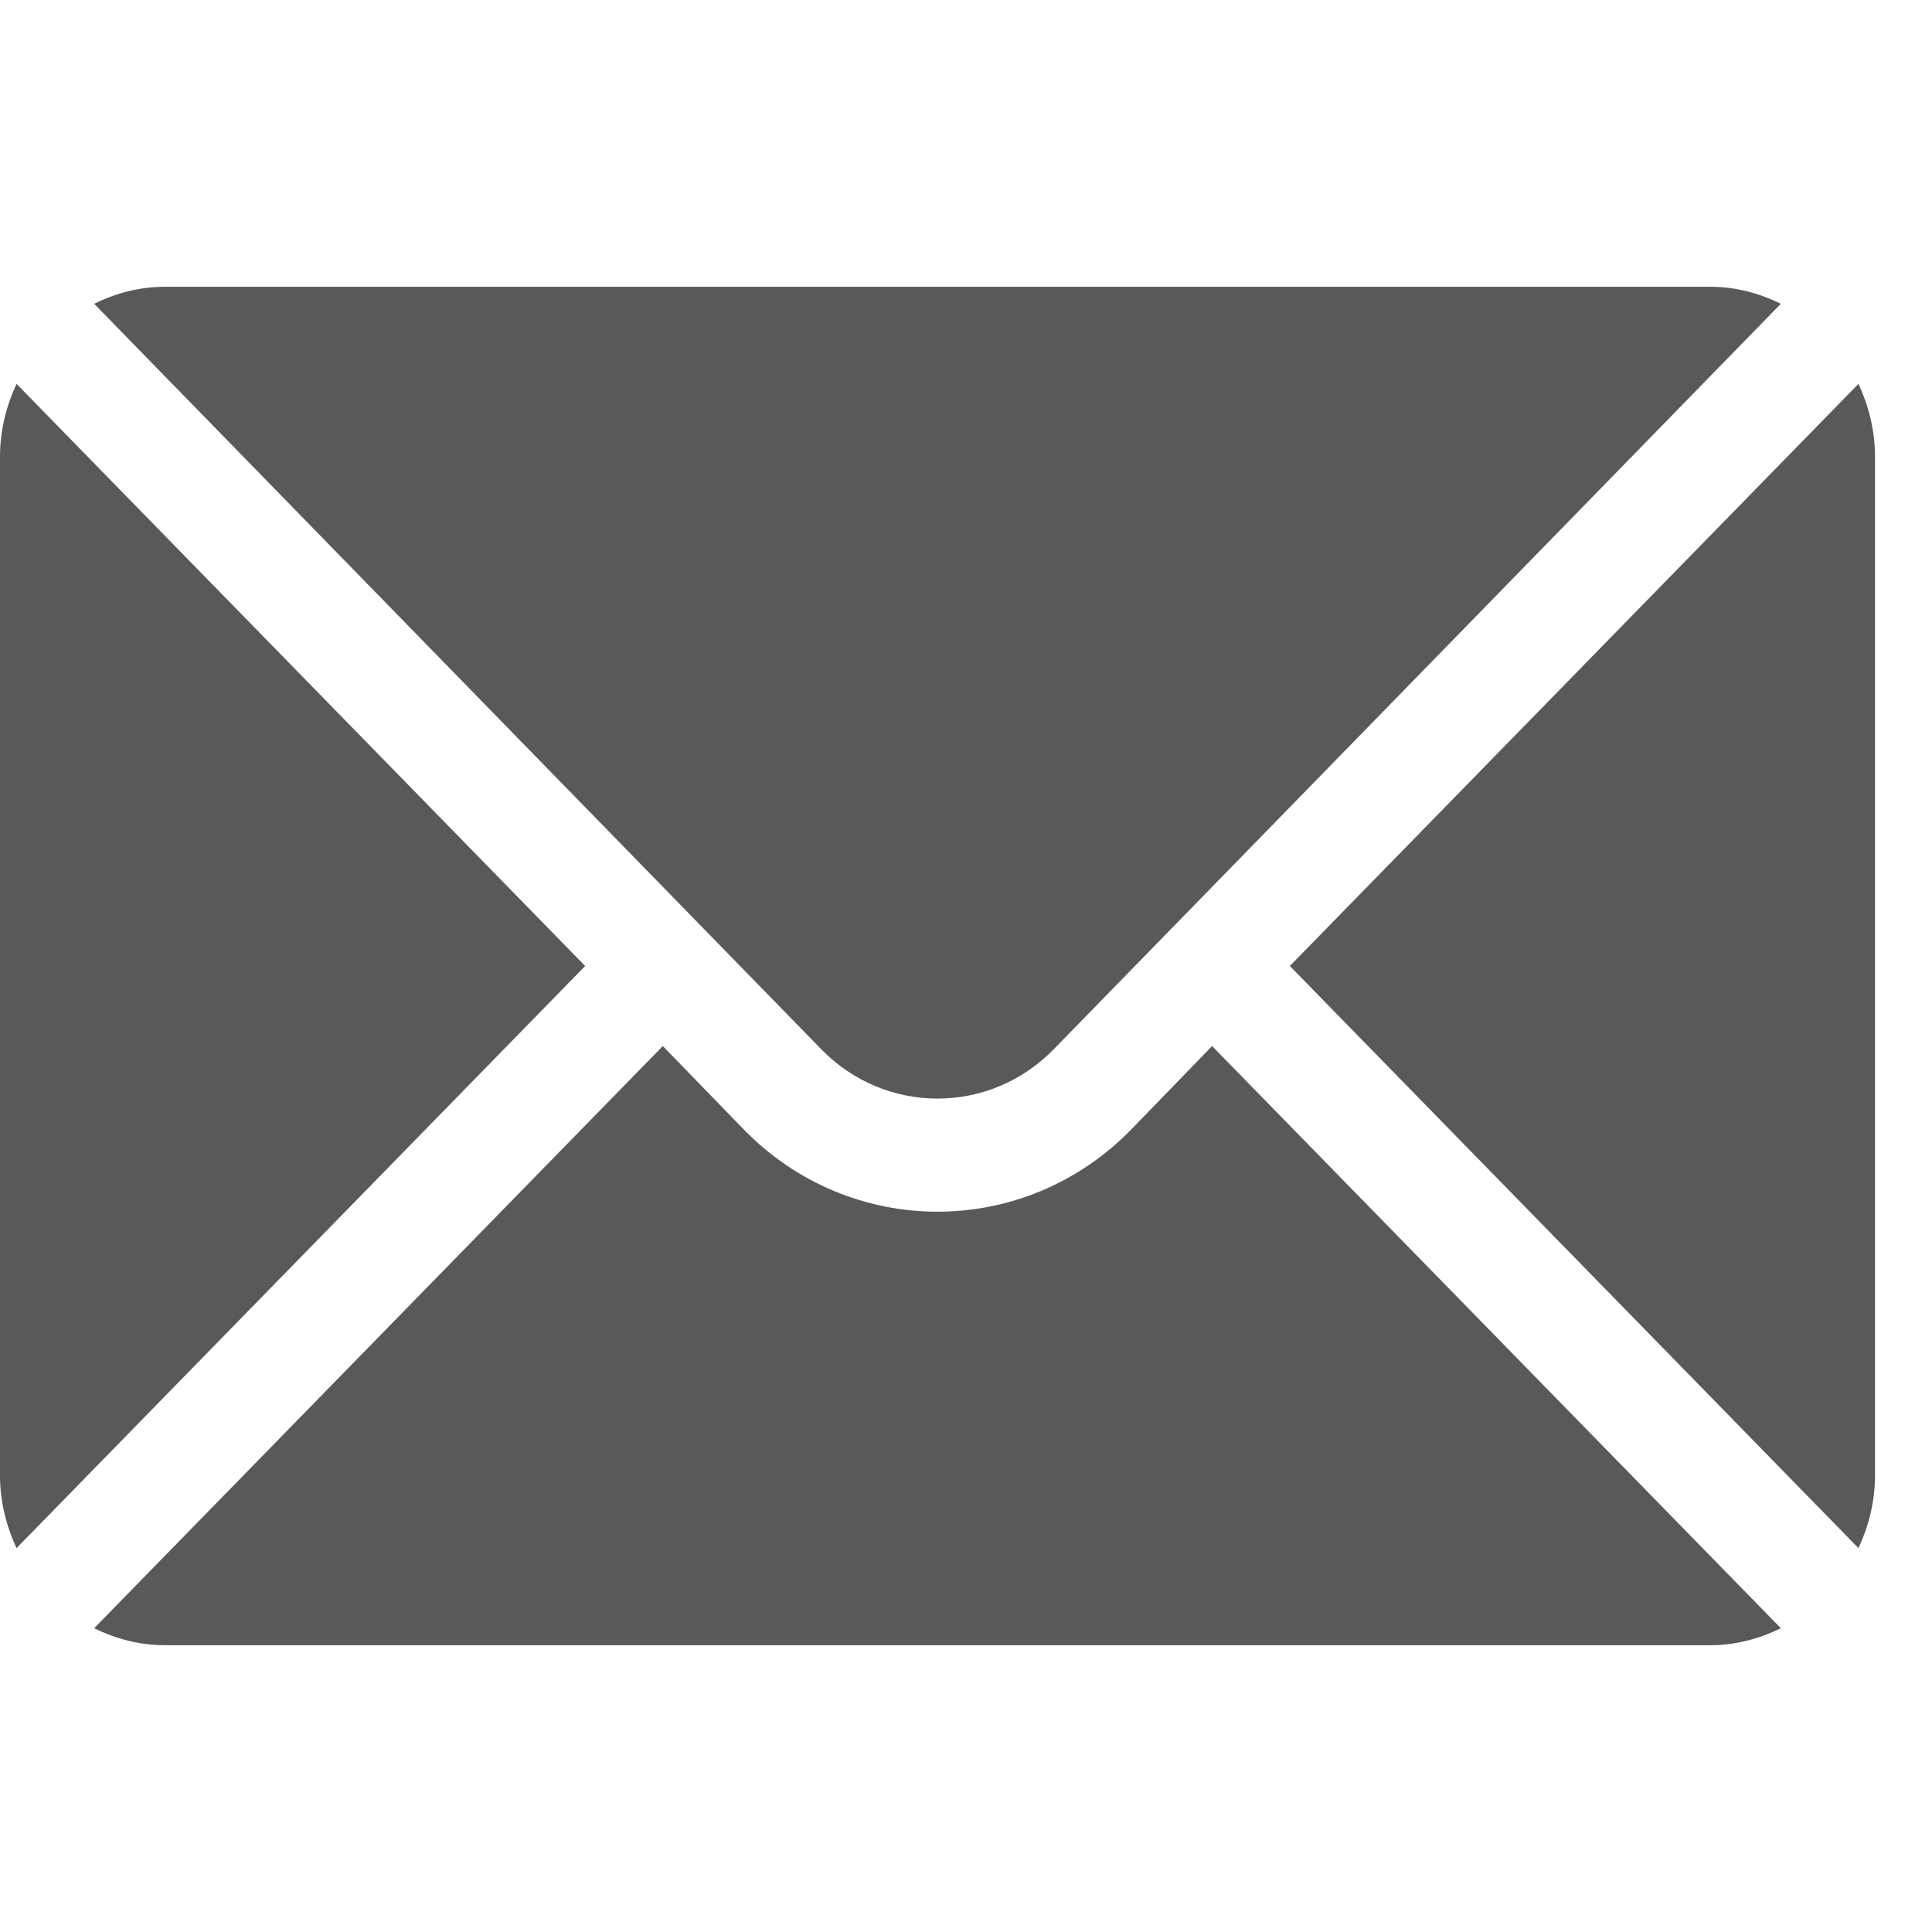 <svg width="16" height="16" viewBox="0 0 16 16" fill="none" xmlns="http://www.w3.org/2000/svg">
<g clip-path="url(#clip0)">
<path d="M15.391 3.179L10.682 8L15.391 12.821C15.476 12.638 15.528 12.435 15.528 12.219V3.781C15.528 3.565 15.476 3.362 15.391 3.179Z" fill="#595959"/>
<path d="M14.163 2.375H1.365C1.155 2.375 0.958 2.428 0.78 2.516L6.799 8.687C7.331 9.235 8.197 9.235 8.729 8.687L14.748 2.516C14.57 2.428 14.373 2.375 14.163 2.375Z" fill="#595959"/>
<path d="M0.137 3.179C0.052 3.362 0 3.565 0 3.781V12.219C0 12.435 0.052 12.638 0.137 12.821L4.846 8L0.137 3.179Z" fill="#595959"/>
<path d="M10.038 8.663L9.372 9.35C8.485 10.263 7.042 10.263 6.156 9.35L5.489 8.663L0.78 13.484C0.958 13.572 1.155 13.625 1.365 13.625H14.163C14.373 13.625 14.57 13.572 14.748 13.484L10.038 8.663Z" fill="#595959"/>
</g>
<defs>
<clipPath id="clip0">
<rect width="15.528" height="16" fill="white"/>
</clipPath>
</defs>
</svg>
